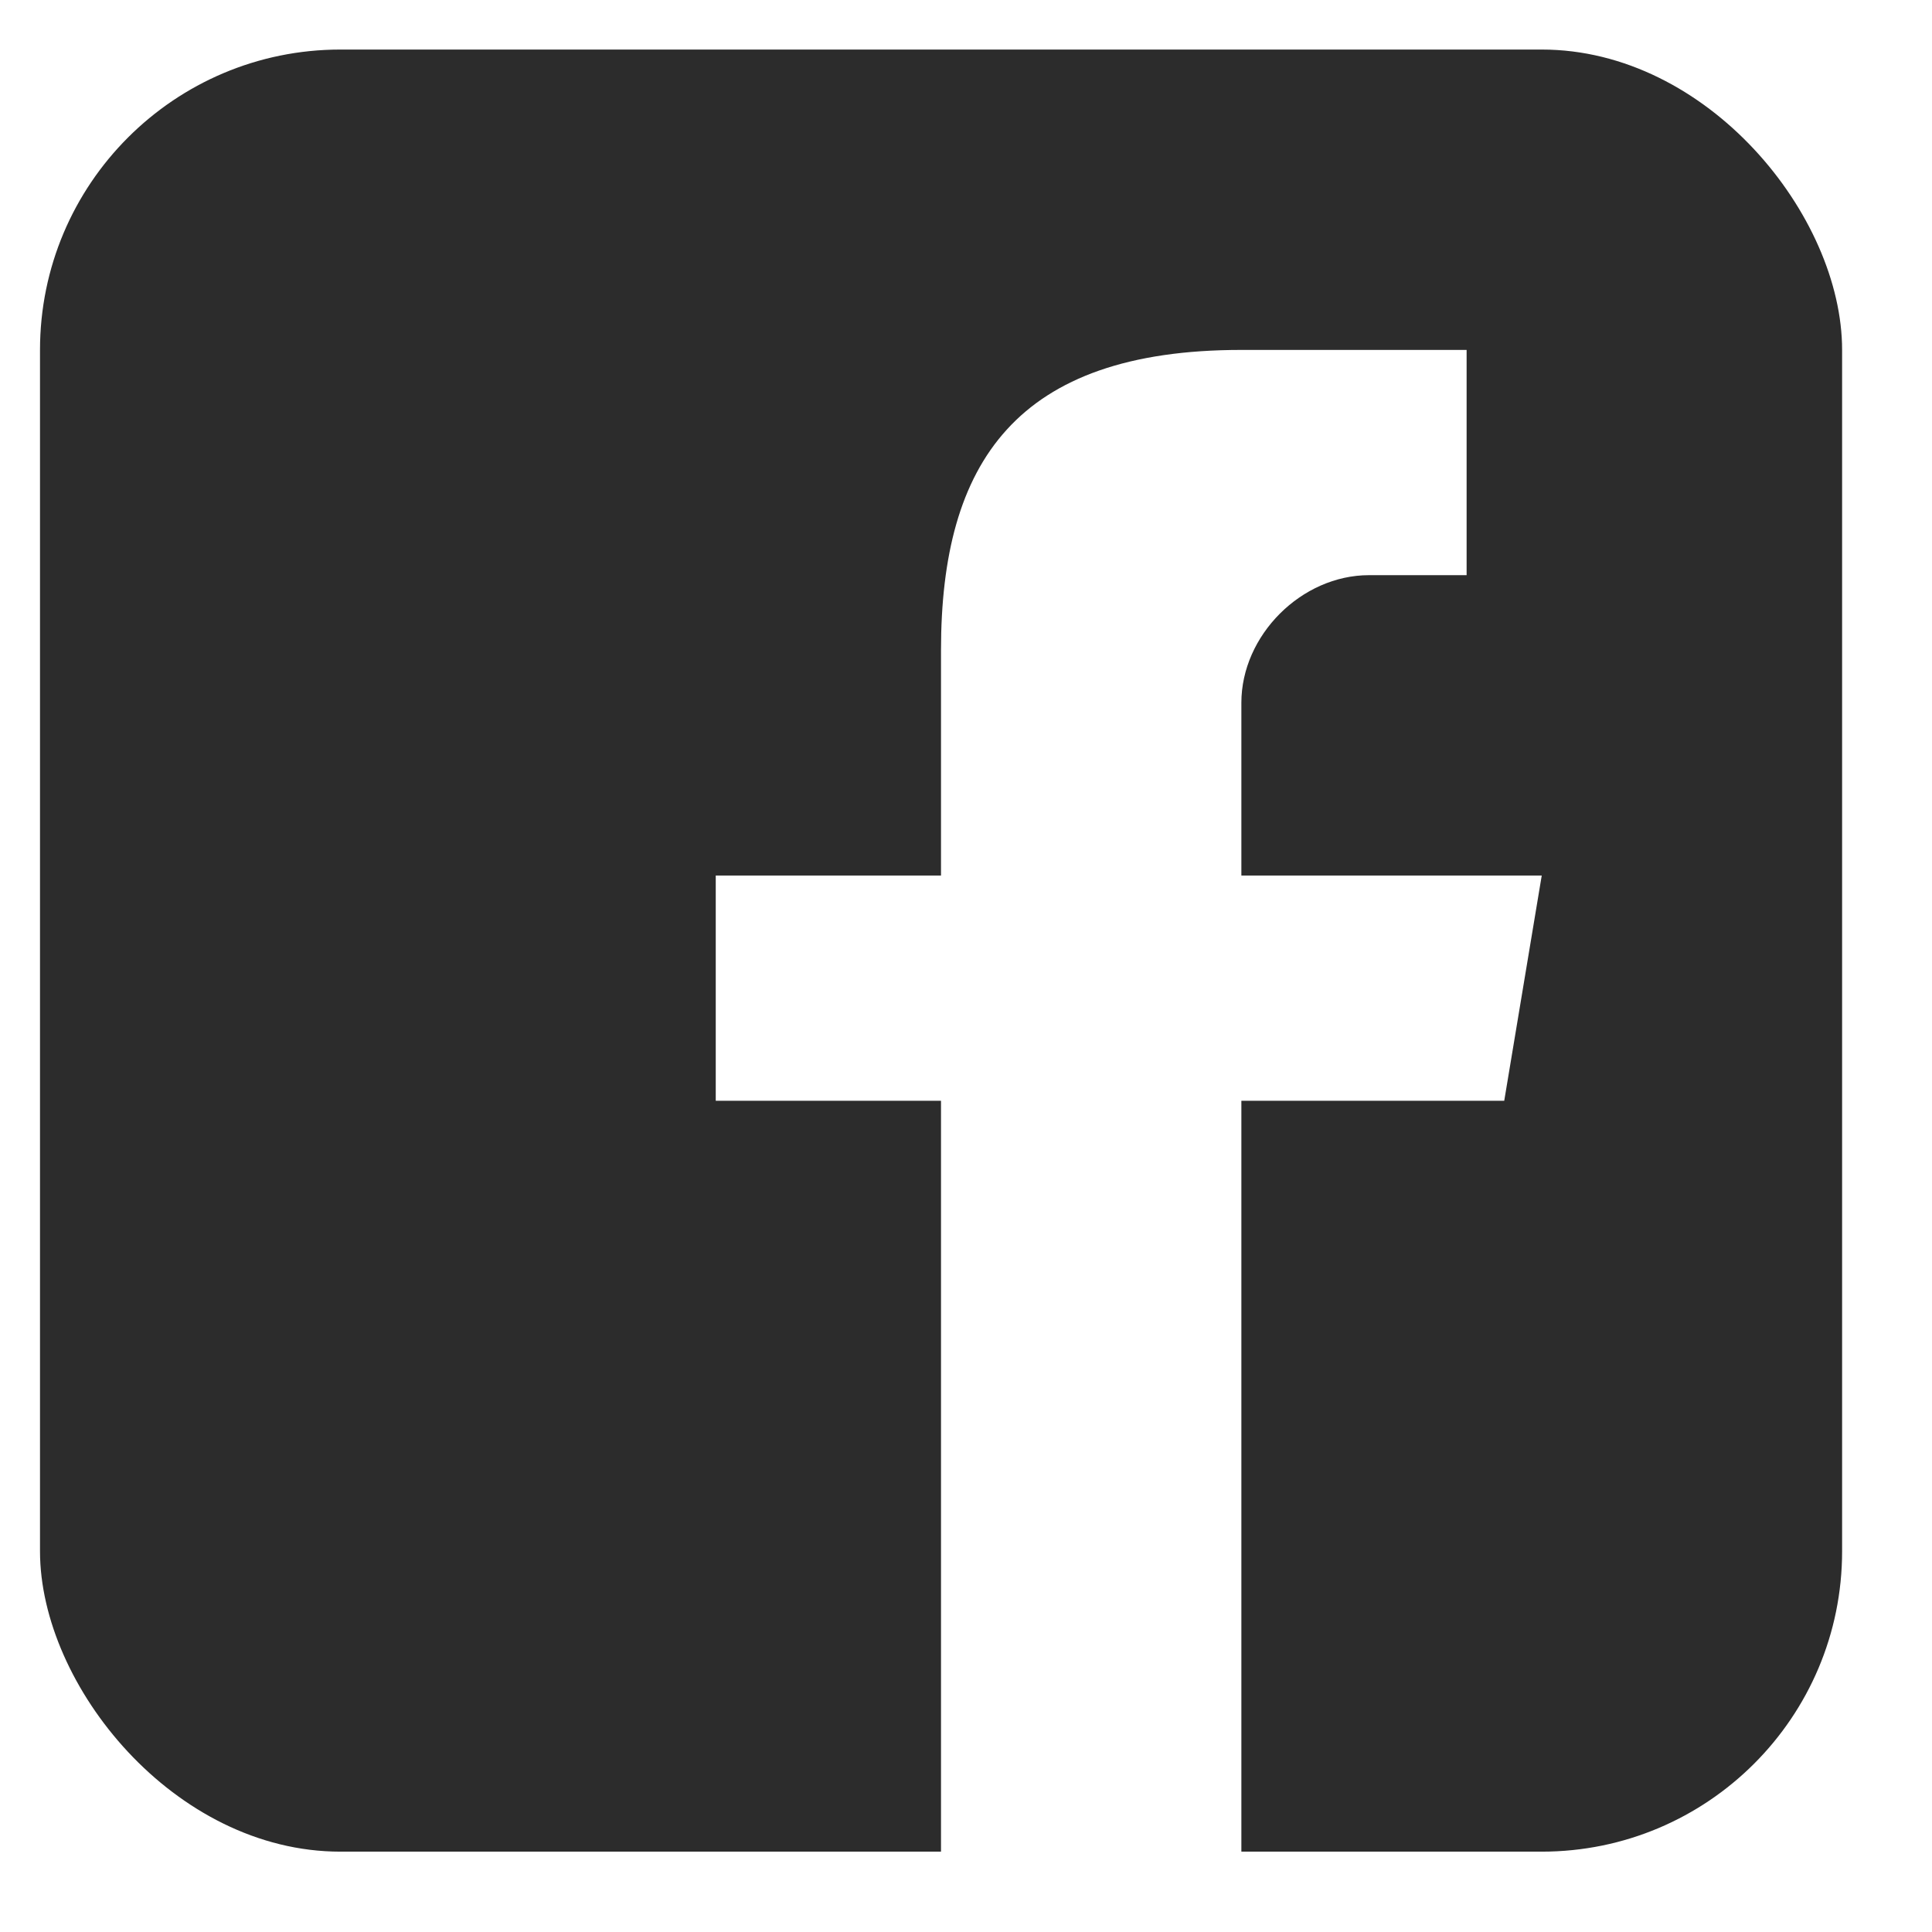 <?xml version="1.0" encoding="UTF-8"?> <svg xmlns="http://www.w3.org/2000/svg" width="17" height="17" viewBox="0 0 17 17" fill="none"><g clip-path="url(#clip0_269_685)"><path d="M14.756 0.436H1.805C1.012 0.436 0.352 1.097 0.352 1.889V14.84C0.352 15.632 1.012 16.293 1.805 16.293H8.28V9.686H6.298V7.704H8.28V5.722C8.28 4.07 8.941 3.079 10.923 3.079H12.905V5.061H12.046C11.452 5.061 10.923 5.59 10.923 6.184V7.704H13.566L13.236 9.686H10.923V16.293H14.756C15.548 16.293 16.209 15.632 16.209 14.84V1.889C16.209 1.097 15.548 0.436 14.756 0.436Z" fill="#2C2C2C"></path></g><defs><clipPath id="clip0_269_685"><rect x="0.352" y="0.436" width="15.857" height="15.857" rx="2.643" fill="white"></rect></clipPath></defs></svg> 